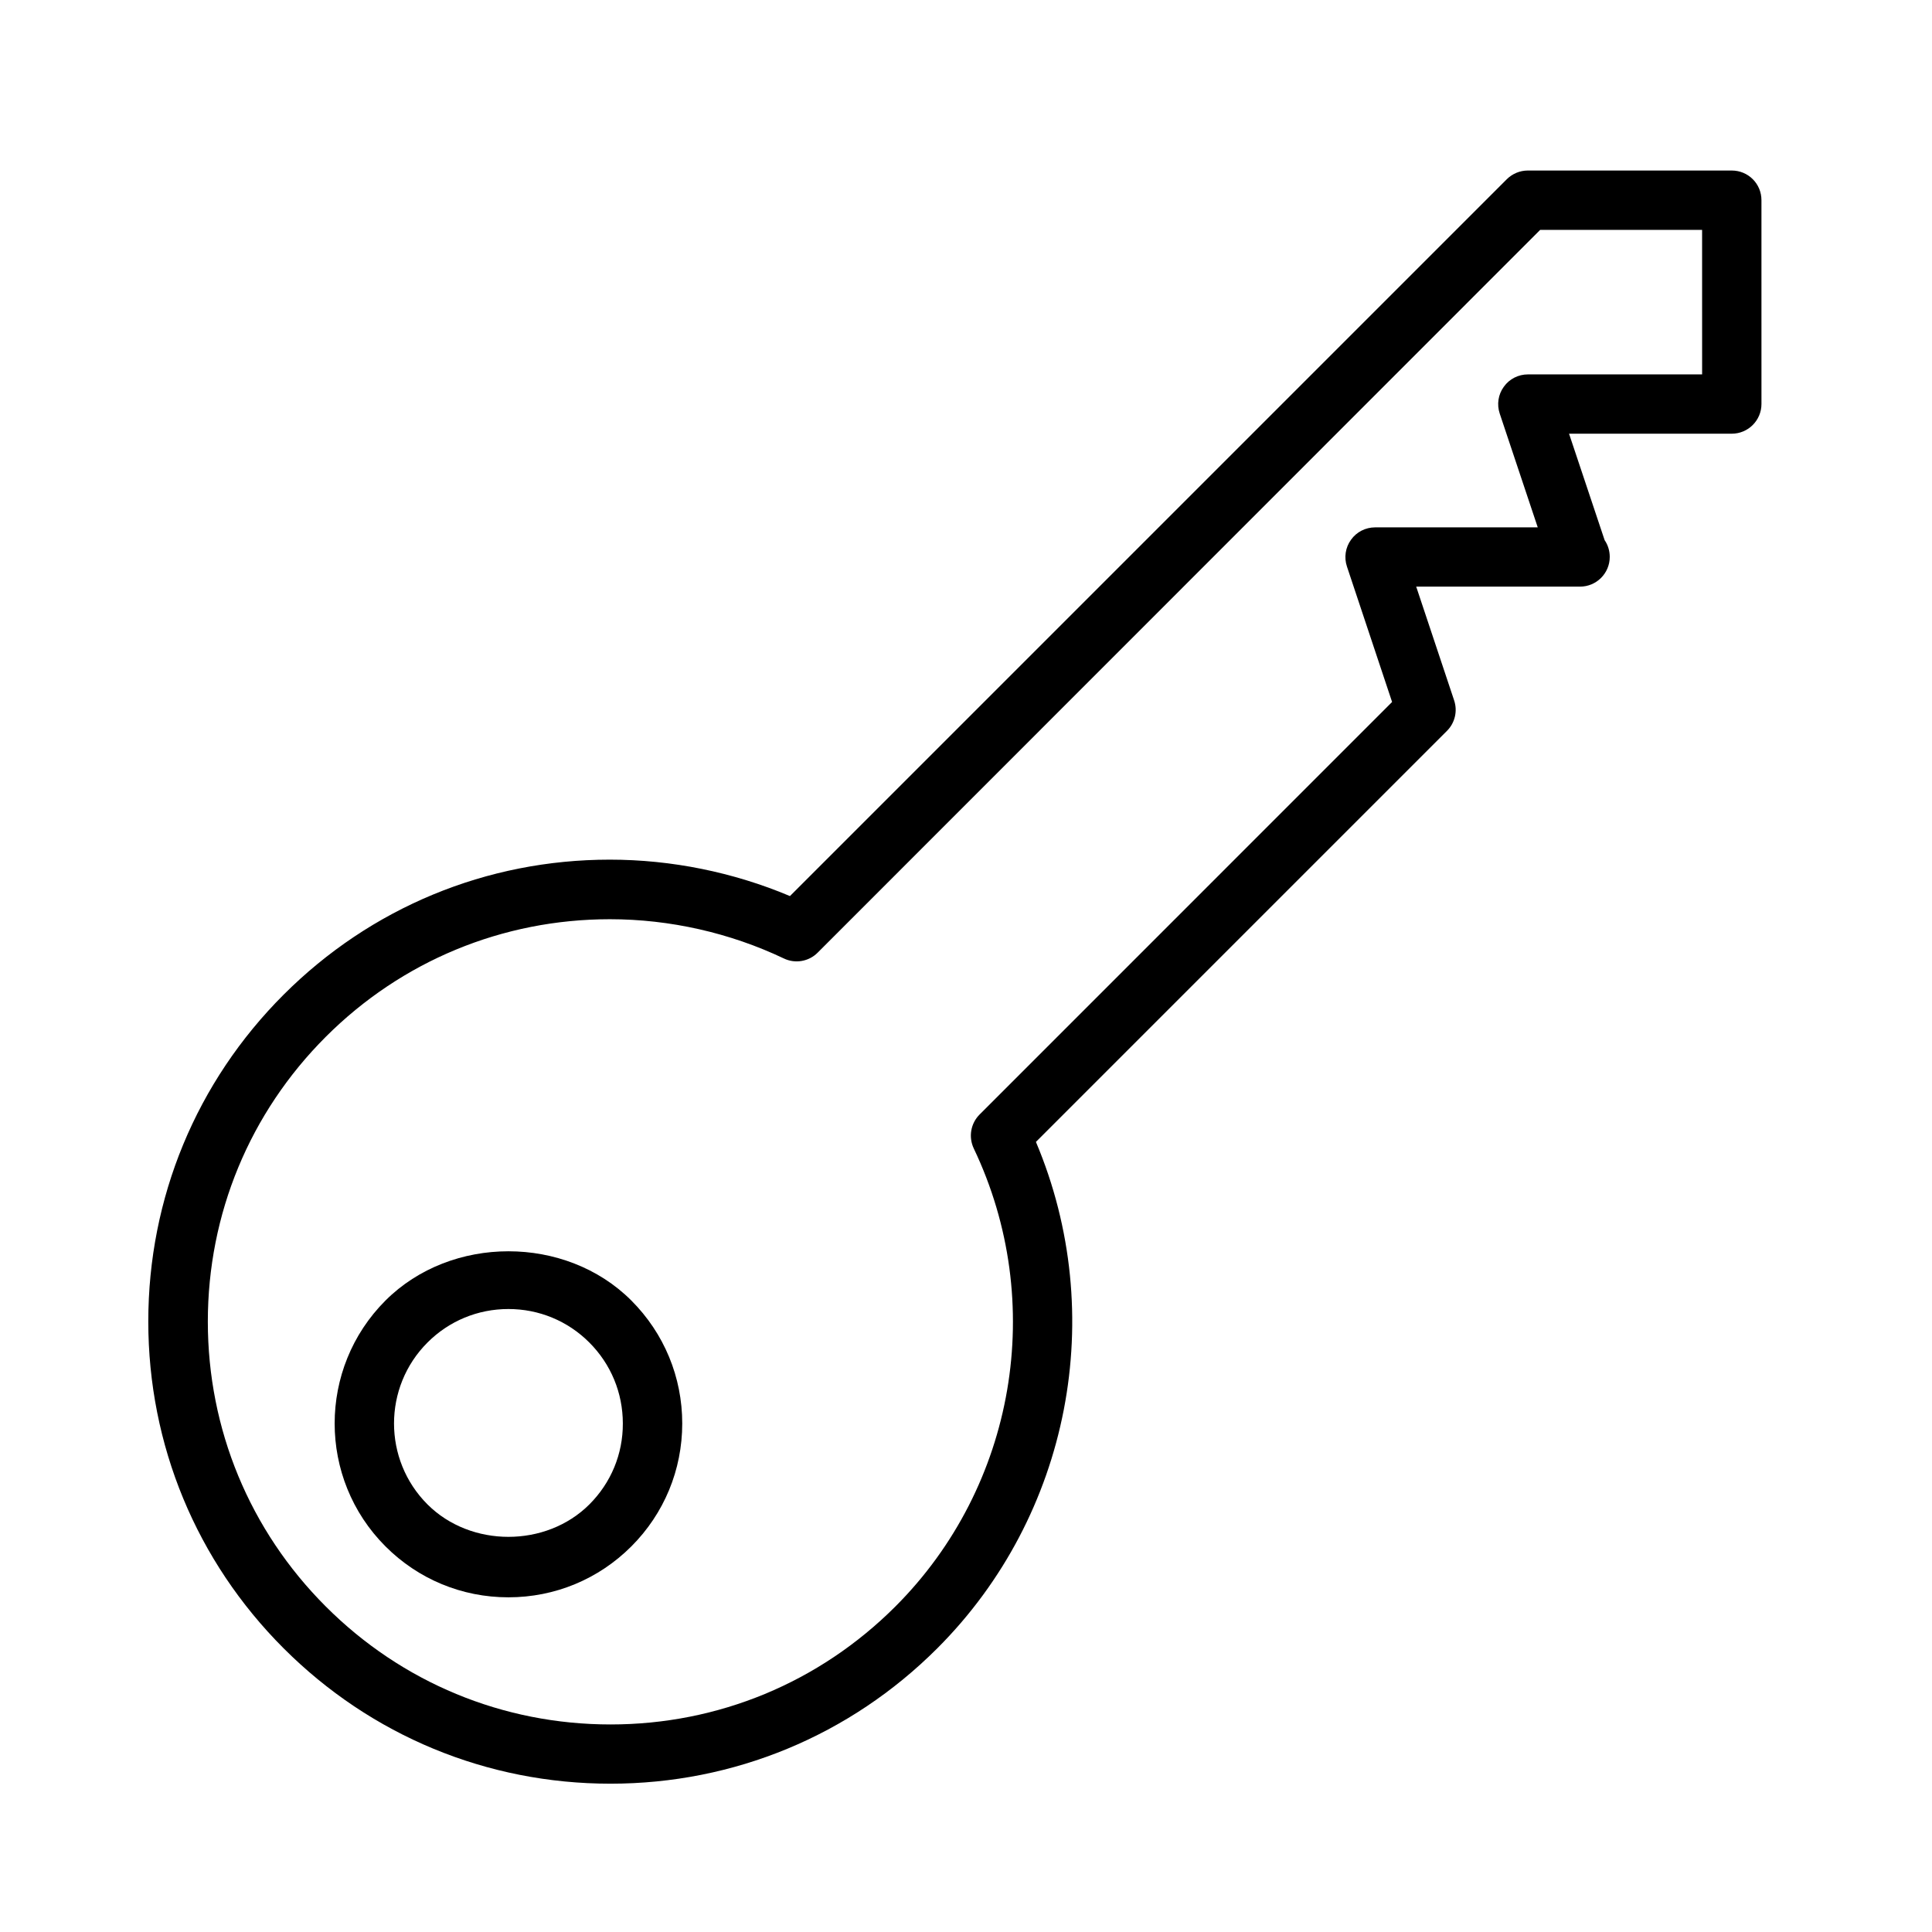 <?xml version="1.0" encoding="UTF-8"?>
<!-- The Best Svg Icon site in the world: iconSvg.co, Visit us! https://iconsvg.co -->
<svg fill="#000000" width="800px" height="800px" version="1.1" viewBox="144 144 512 512" xmlns="http://www.w3.org/2000/svg">
 <g>
  <path d="m602.95 189.19h-54.051c-2.094 0-4.094 0.836-5.574 2.297l-189.98 189.98c-15.02-6.328-31.41-9.652-47.75-9.652-32.668 0-63.355 12.723-86.434 35.785-23.145 23.129-35.863 53.891-35.863 86.609 0 32.715 12.738 63.48 35.863 86.609 23.145 23.145 53.891 35.879 86.609 35.879 32.715 0 63.48-12.738 86.625-35.879 35.234-35.234 45.422-88.527 26.137-134.2l108.93-108.93c2.109-2.109 2.852-5.227 1.906-8.062l-10.059-30.164h43.105c0.094-0.016 0.219 0 0.316 0 4.344 0 7.871-3.527 7.871-7.871 0-1.637-0.488-3.18-1.355-4.441l-9.43-28.215h43.121c4.344 0 7.871-3.527 7.871-7.871l-0.004-54c0.016-4.363-3.512-7.871-7.859-7.871zm-7.871 54.031h-46.176c-2.535 0-4.914 1.211-6.375 3.273-1.496 2.047-1.891 4.691-1.086 7.102l10.078 30.164h-43.105c-2.535 0-4.914 1.211-6.375 3.273-1.496 2.047-1.891 4.691-1.086 7.102l11.965 35.895-109.33 109.34c-2.348 2.363-2.961 5.934-1.543 8.957 19.445 40.762 11.098 89.551-20.75 121.4-20.168 20.168-46.965 31.27-75.492 31.27-28.512 0-55.324-11.098-75.477-31.27-20.152-20.152-31.25-46.965-31.25-75.477 0-28.527 11.098-55.324 31.25-75.477 20.105-20.105 46.855-31.172 75.305-31.172 15.887 0 31.82 3.606 46.113 10.406 2.977 1.434 6.598 0.82 8.941-1.543l191.47-191.54h42.918z"/>
  <path d="m246.16 488.65c-17.965 17.965-17.965 47.199 0 65.164 8.707 8.707 20.262 13.492 32.574 13.492s23.883-4.801 32.574-13.492 13.492-20.277 13.492-32.574c0-12.312-4.801-23.883-13.492-32.59-17.383-17.395-47.734-17.395-65.148 0zm54.031 54.035c-11.477 11.461-31.426 11.461-42.902 0-11.824-11.824-11.824-31.078 0-42.902 5.715-5.731 13.352-8.879 21.445-8.879s15.727 3.148 21.445 8.879c5.731 5.731 8.879 13.352 8.879 21.461 0.031 8.09-3.133 15.711-8.867 21.441z"/>
 </g>
</svg>